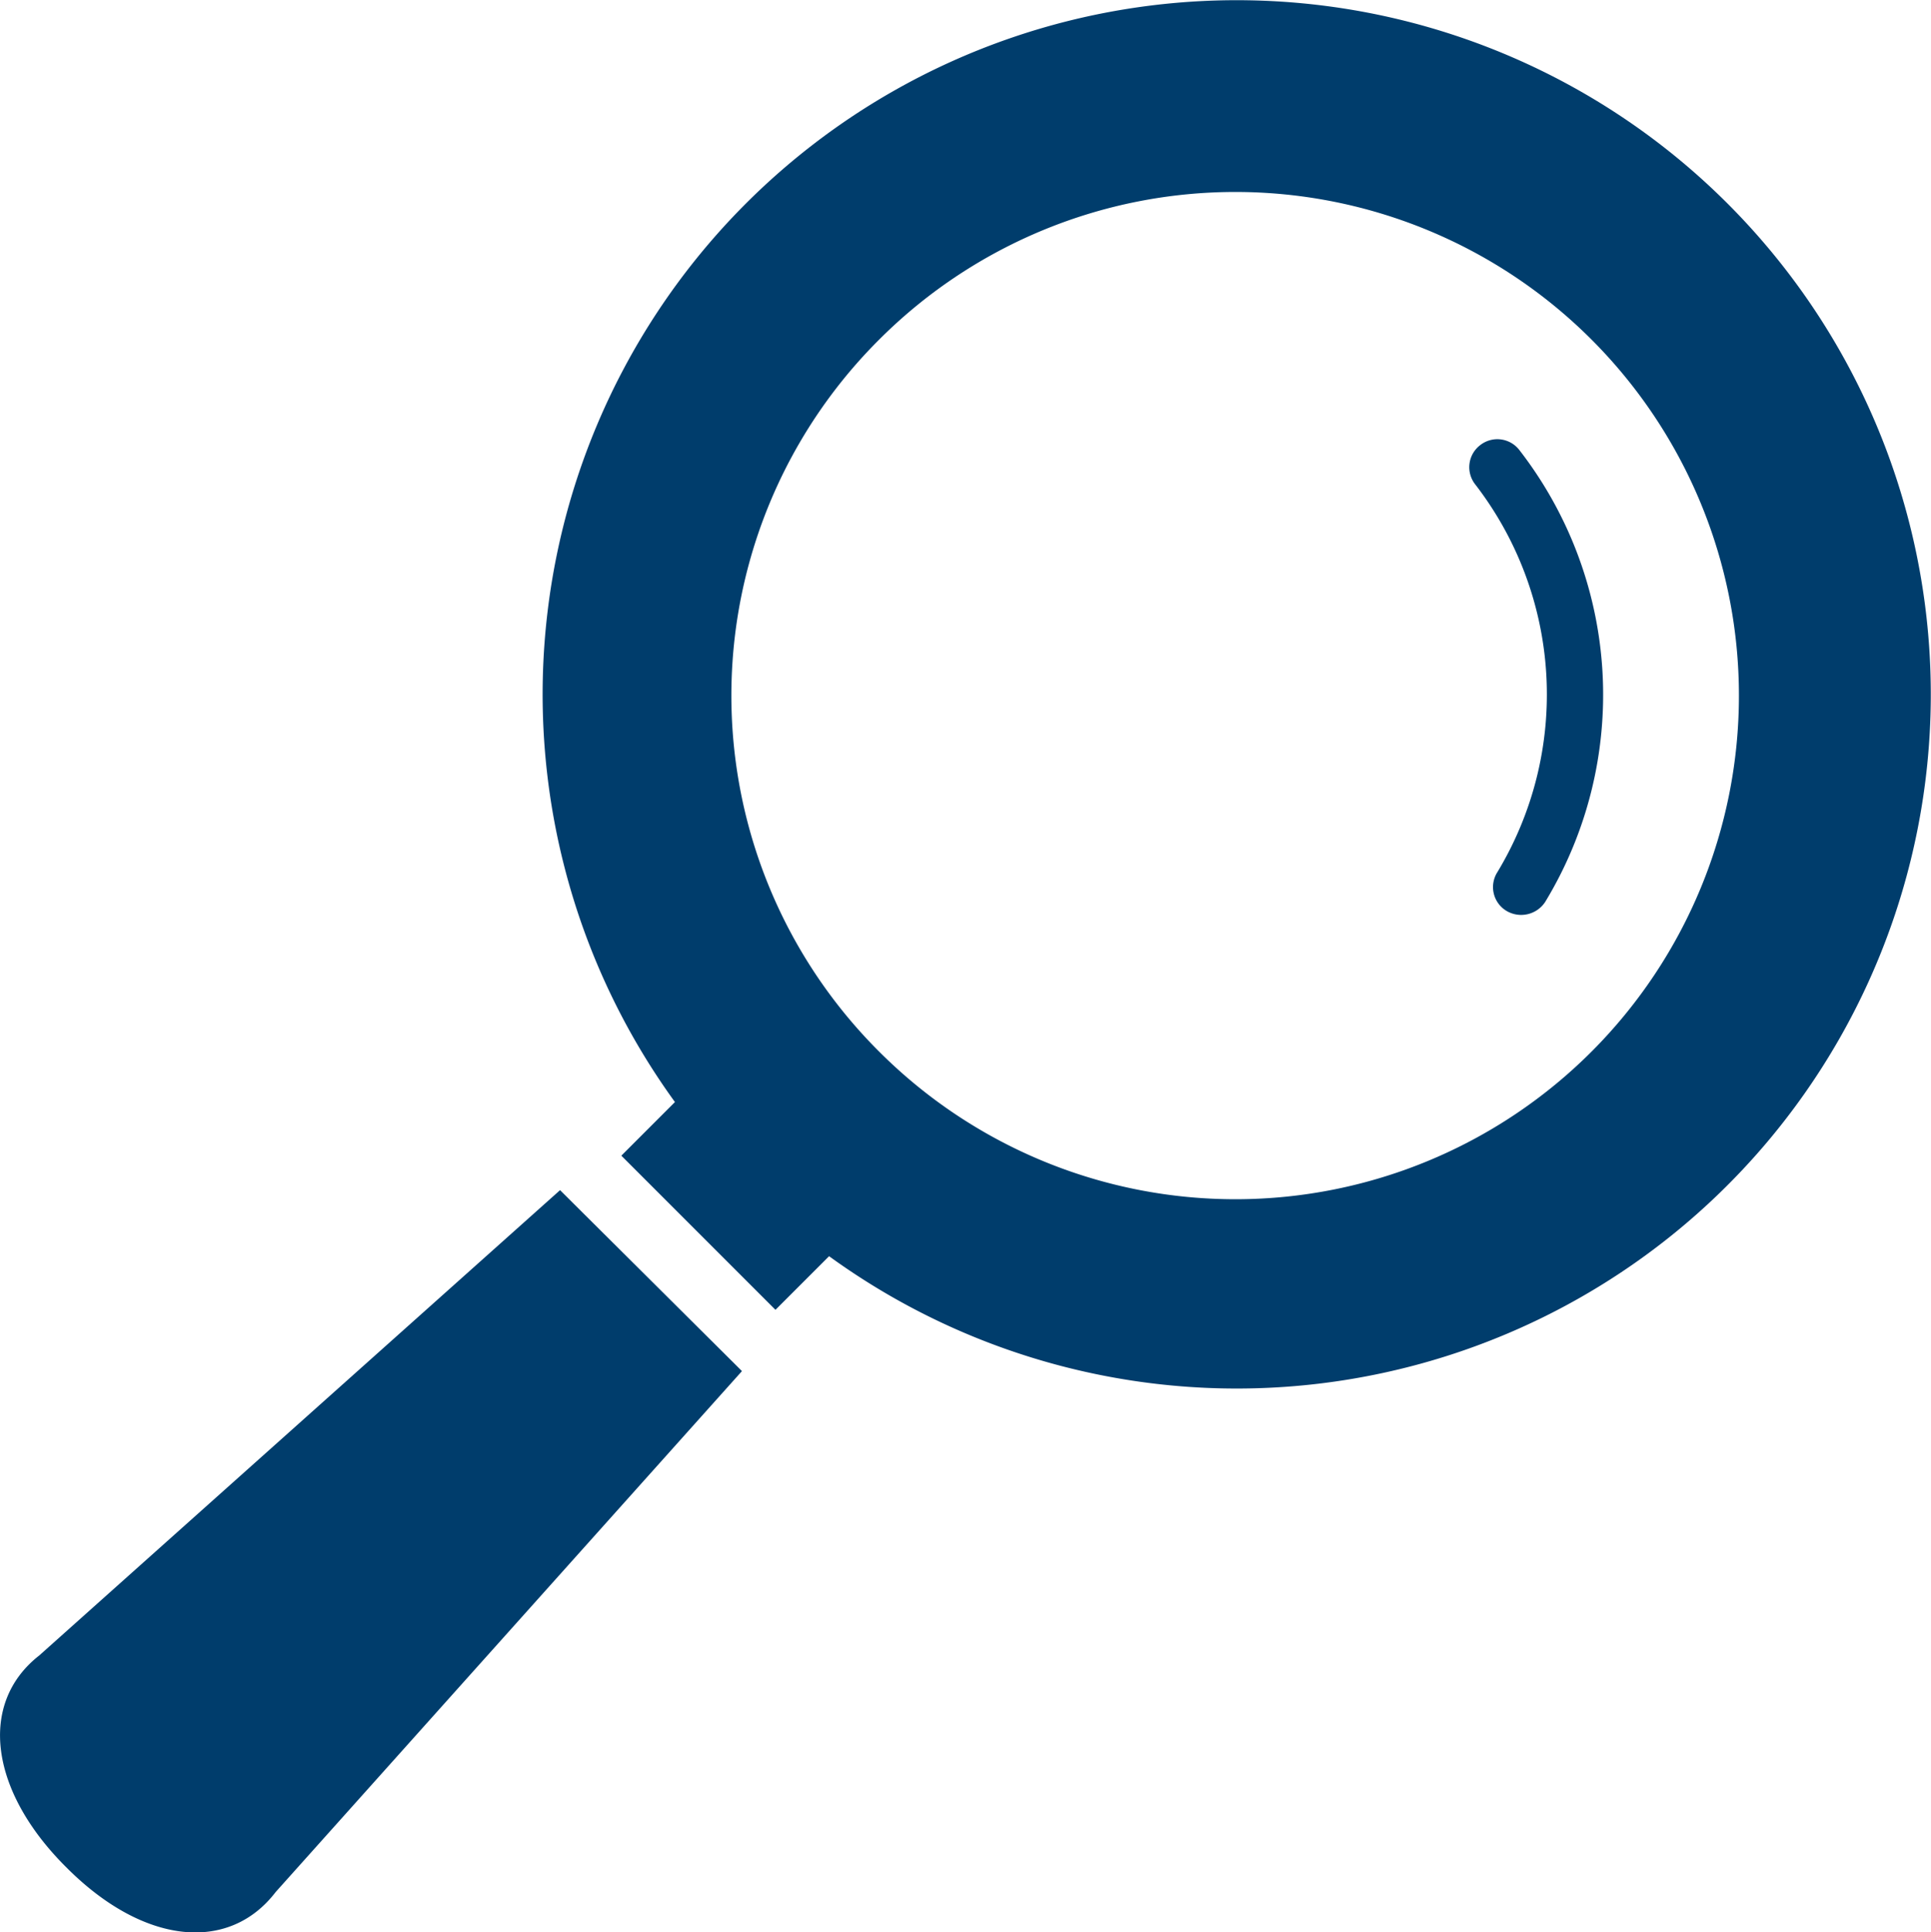<svg xmlns="http://www.w3.org/2000/svg" viewBox="0 0 20.17 20.18"><defs><style>.cls-1{fill:#003d6c}</style></defs><g id="レイヤー_2" data-name="レイヤー 2"><g id="レイヤー_1-2" data-name="レイヤー 1"><path class="cls-1" d="M6.49 12.07l1.61 1.61.56-.56a7.25 7.25 0 10-1.61-1.61zM9.2 3.53a5.26 5.26 0 110 7.47 5.25 5.25 0 010-7.47z"/><path class="cls-1" d="M15.46 4.65a.29.29 0 00-.05.41 3.59 3.59 0 01.23 4.05.29.29 0 00.09.4.3.3 0 00.41-.09 4.17 4.17 0 00-.27-4.72.29.29 0 00-.41-.05zM.7 19.51c.8.8 1.69.89 2.18.25l4.87-5.44-1.9-1.89-5.44 4.86c-.64.5-.52 1.42.29 2.22z"/></g></g></svg>